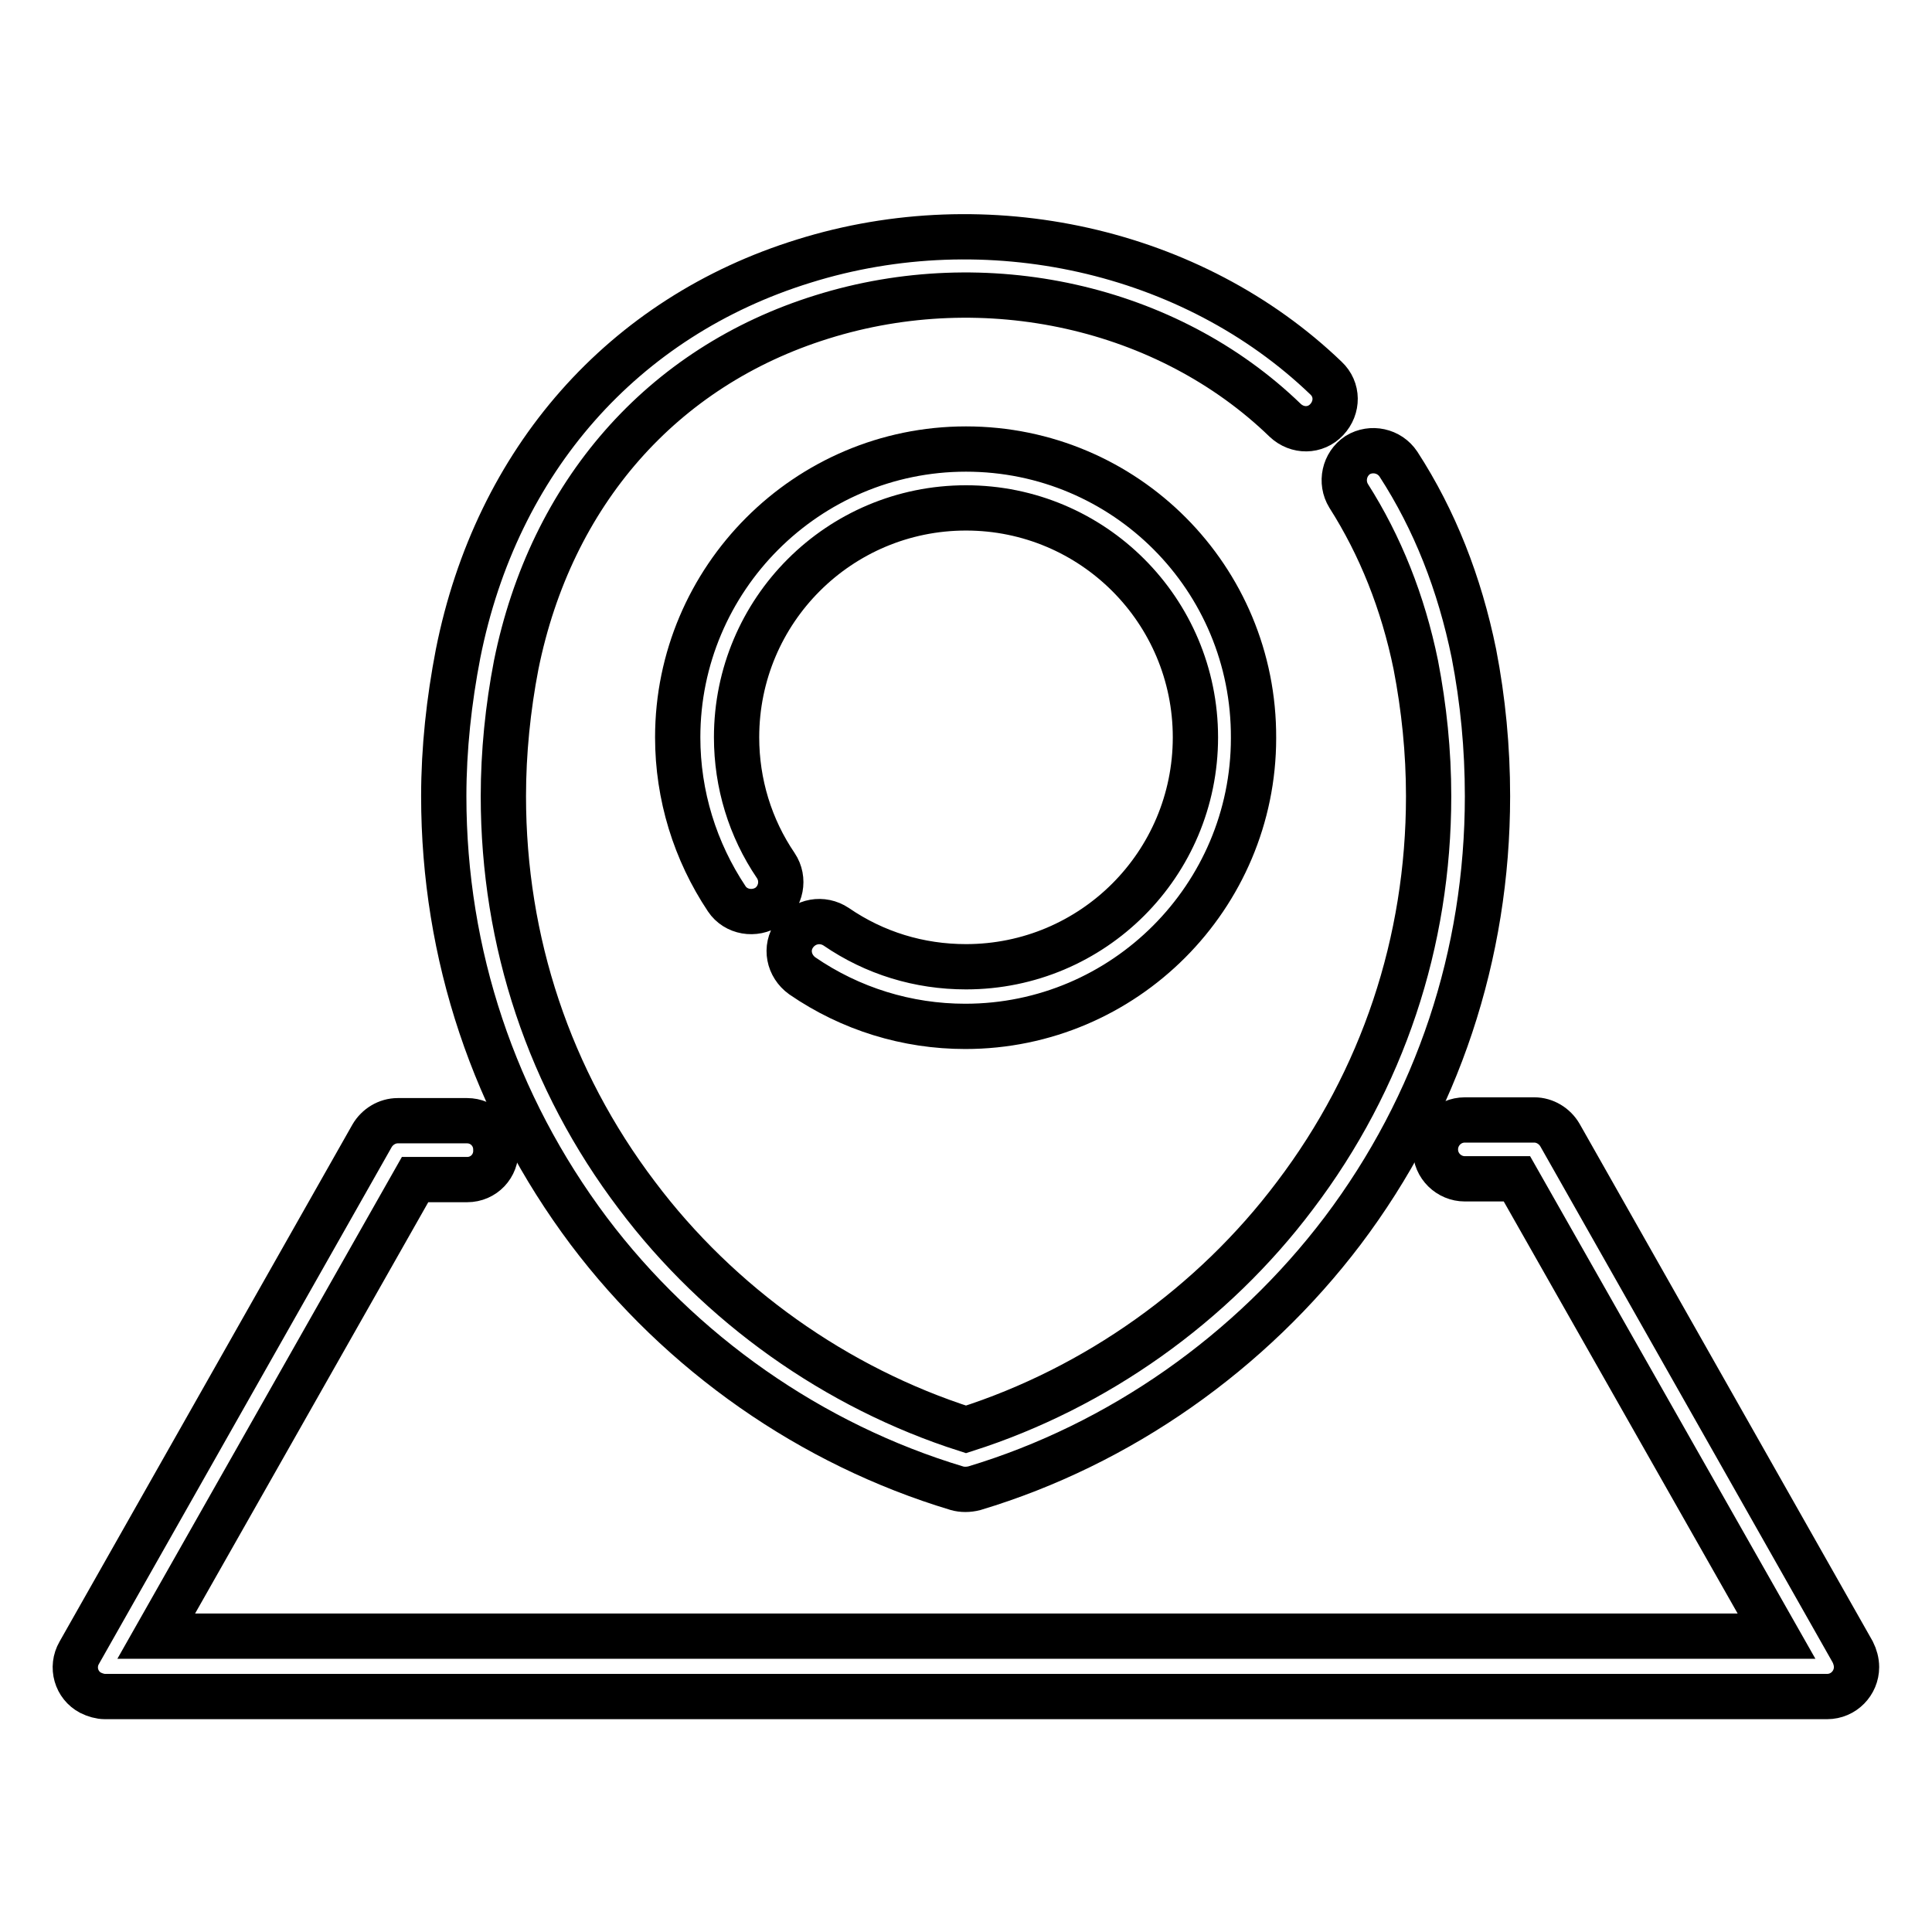 <?xml version="1.0" encoding="utf-8"?>
<!-- Svg Vector Icons : http://www.onlinewebfonts.com/icon -->
<!DOCTYPE svg PUBLIC "-//W3C//DTD SVG 1.1//EN" "http://www.w3.org/Graphics/SVG/1.1/DTD/svg11.dtd">
<svg version="1.1" xmlns="http://www.w3.org/2000/svg" xmlns:xlink="http://www.w3.org/1999/xlink" x="0px" y="0px" viewBox="0 0 256 256" enable-background="new 0 0 256 256" xml:space="preserve">
<g> <path stroke-width="6" fill-opacity="0" stroke="#000000"  d="M195.3,86.6c-1.9-9.3-5.2-17.7-10-25.1c-1.2-1.8-3.6-2.3-5.4-1.2c-1.8,1.2-2.3,3.6-1.2,5.4 c4.2,6.6,7.2,14.1,8.9,22.4c1.1,5.7,1.7,11.5,1.7,17.4c0,19.3-6.1,37.6-17.7,52.9c-10.9,14.5-26.4,25.5-43.6,31 c-17.2-5.5-32.7-16.5-43.6-31c-11.6-15.3-17.7-33.6-17.7-52.9c0-5.8,0.6-11.7,1.7-17.4C73,65.4,87.7,48.6,108.9,42 c21.7-6.8,45.8-1.4,61.4,13.7c1.6,1.5,4,1.5,5.5-0.1c1.5-1.6,1.5-4-0.1-5.5c-17.7-17-44.9-23.1-69.2-15.5 C82.6,42,65.8,61,60.7,86.6c-1.2,6.2-1.9,12.6-1.9,18.9c0,21,6.7,40.9,19.2,57.6c12.2,16.2,29.5,28.3,48.8,34.1 c0.7,0.2,1.5,0.2,2.3,0c19.3-5.8,36.6-18,48.8-34.1c12.6-16.7,19.2-36.6,19.2-57.6C197.1,99.1,196.5,92.8,195.3,86.6L195.3,86.6z" /> <path stroke-width="6" fill-opacity="0" stroke="#000000"  d="M128,59.5c-21.1,0-38.2,17.2-38.2,38.2c0,7.7,2.3,15.1,6.5,21.4c1.2,1.8,3.7,2.2,5.5,1 c1.7-1.2,2.2-3.6,1-5.4c-3.4-5-5.2-10.9-5.2-17c0-16.8,13.6-30.4,30.4-30.4c16.8,0,30.4,13.6,30.4,30.4c0,16.8-13.6,30.4-30.4,30.4 c-6.2,0-12.1-1.8-17.2-5.3c-1.8-1.2-4.2-0.8-5.5,1s-0.8,4.2,1,5.5l0,0c6.4,4.4,13.9,6.7,21.6,6.7c21.1,0,38.2-17.2,38.2-38.2 C166.2,76.6,149.1,59.5,128,59.5L128,59.5z M245.5,218.9l-38.8-68.5c-0.7-1.2-2-2-3.4-2h-9.2c-2.2,0-3.9,1.8-3.9,3.9 c0,2.2,1.8,3.9,3.9,3.9h6.9l34.4,60.6H20.7L55,156.3h6.9c2.2,0,3.9-1.8,3.8-4c0-2.1-1.7-3.8-3.8-3.8h-9.2c-1.4,0-2.7,0.8-3.4,2 l-38.8,68.5c-1.1,1.9-0.4,4.3,1.5,5.3c0.6,0.3,1.3,0.5,1.9,0.5h228.2c2.2,0,3.9-1.8,3.9-3.9C246,220.2,245.8,219.5,245.5,218.9 L245.5,218.9z"/></g>
</svg>